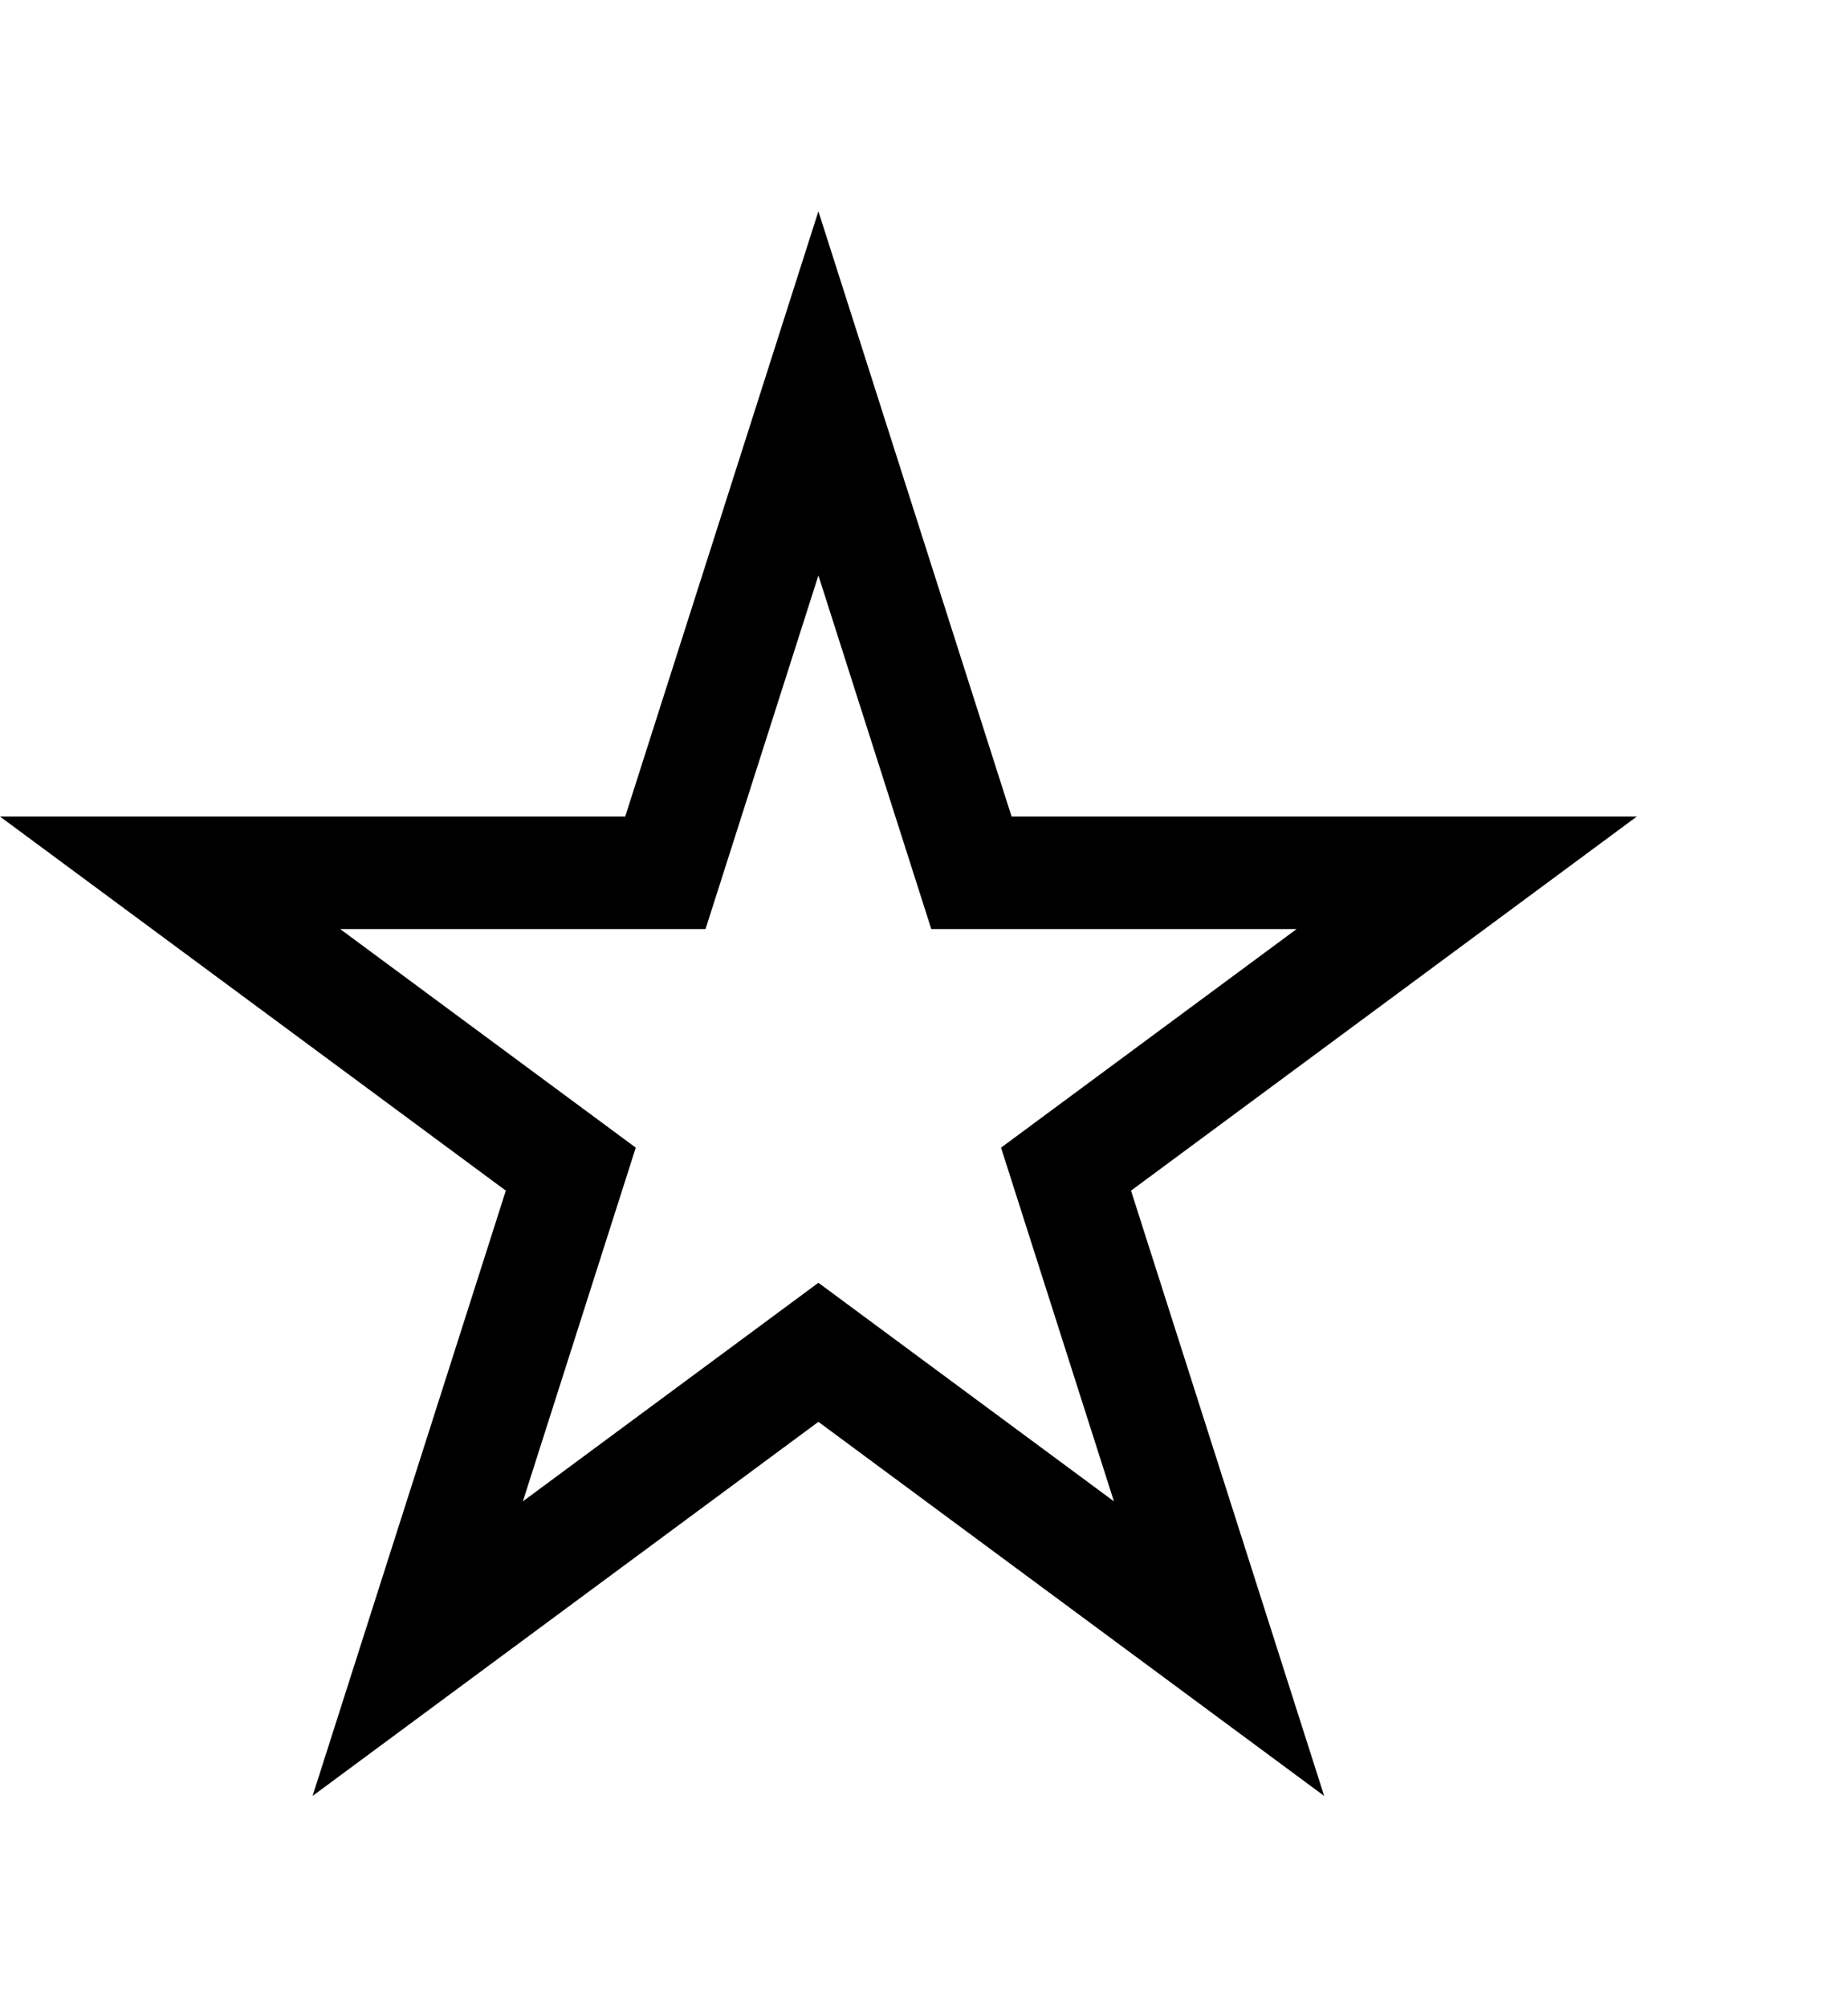 <svg width="35" height="38" viewBox="0 0 35 38" fill="none" xmlns="http://www.w3.org/2000/svg">
<path fill-rule="evenodd" clip-rule="evenodd" d="M15.5 4L19.159 15.459H31L21.421 22.541L25.079 34L15.5 26.918L5.92 34L9.58 22.541L0 15.459H11.841L15.5 4ZM15.5 10.894L13.362 17.589H6.443L12.041 21.727L9.903 28.423L15.5 24.285L21.097 28.423L18.959 21.727L24.557 17.589H17.638L15.5 10.894Z" fill="black"/>
</svg>
